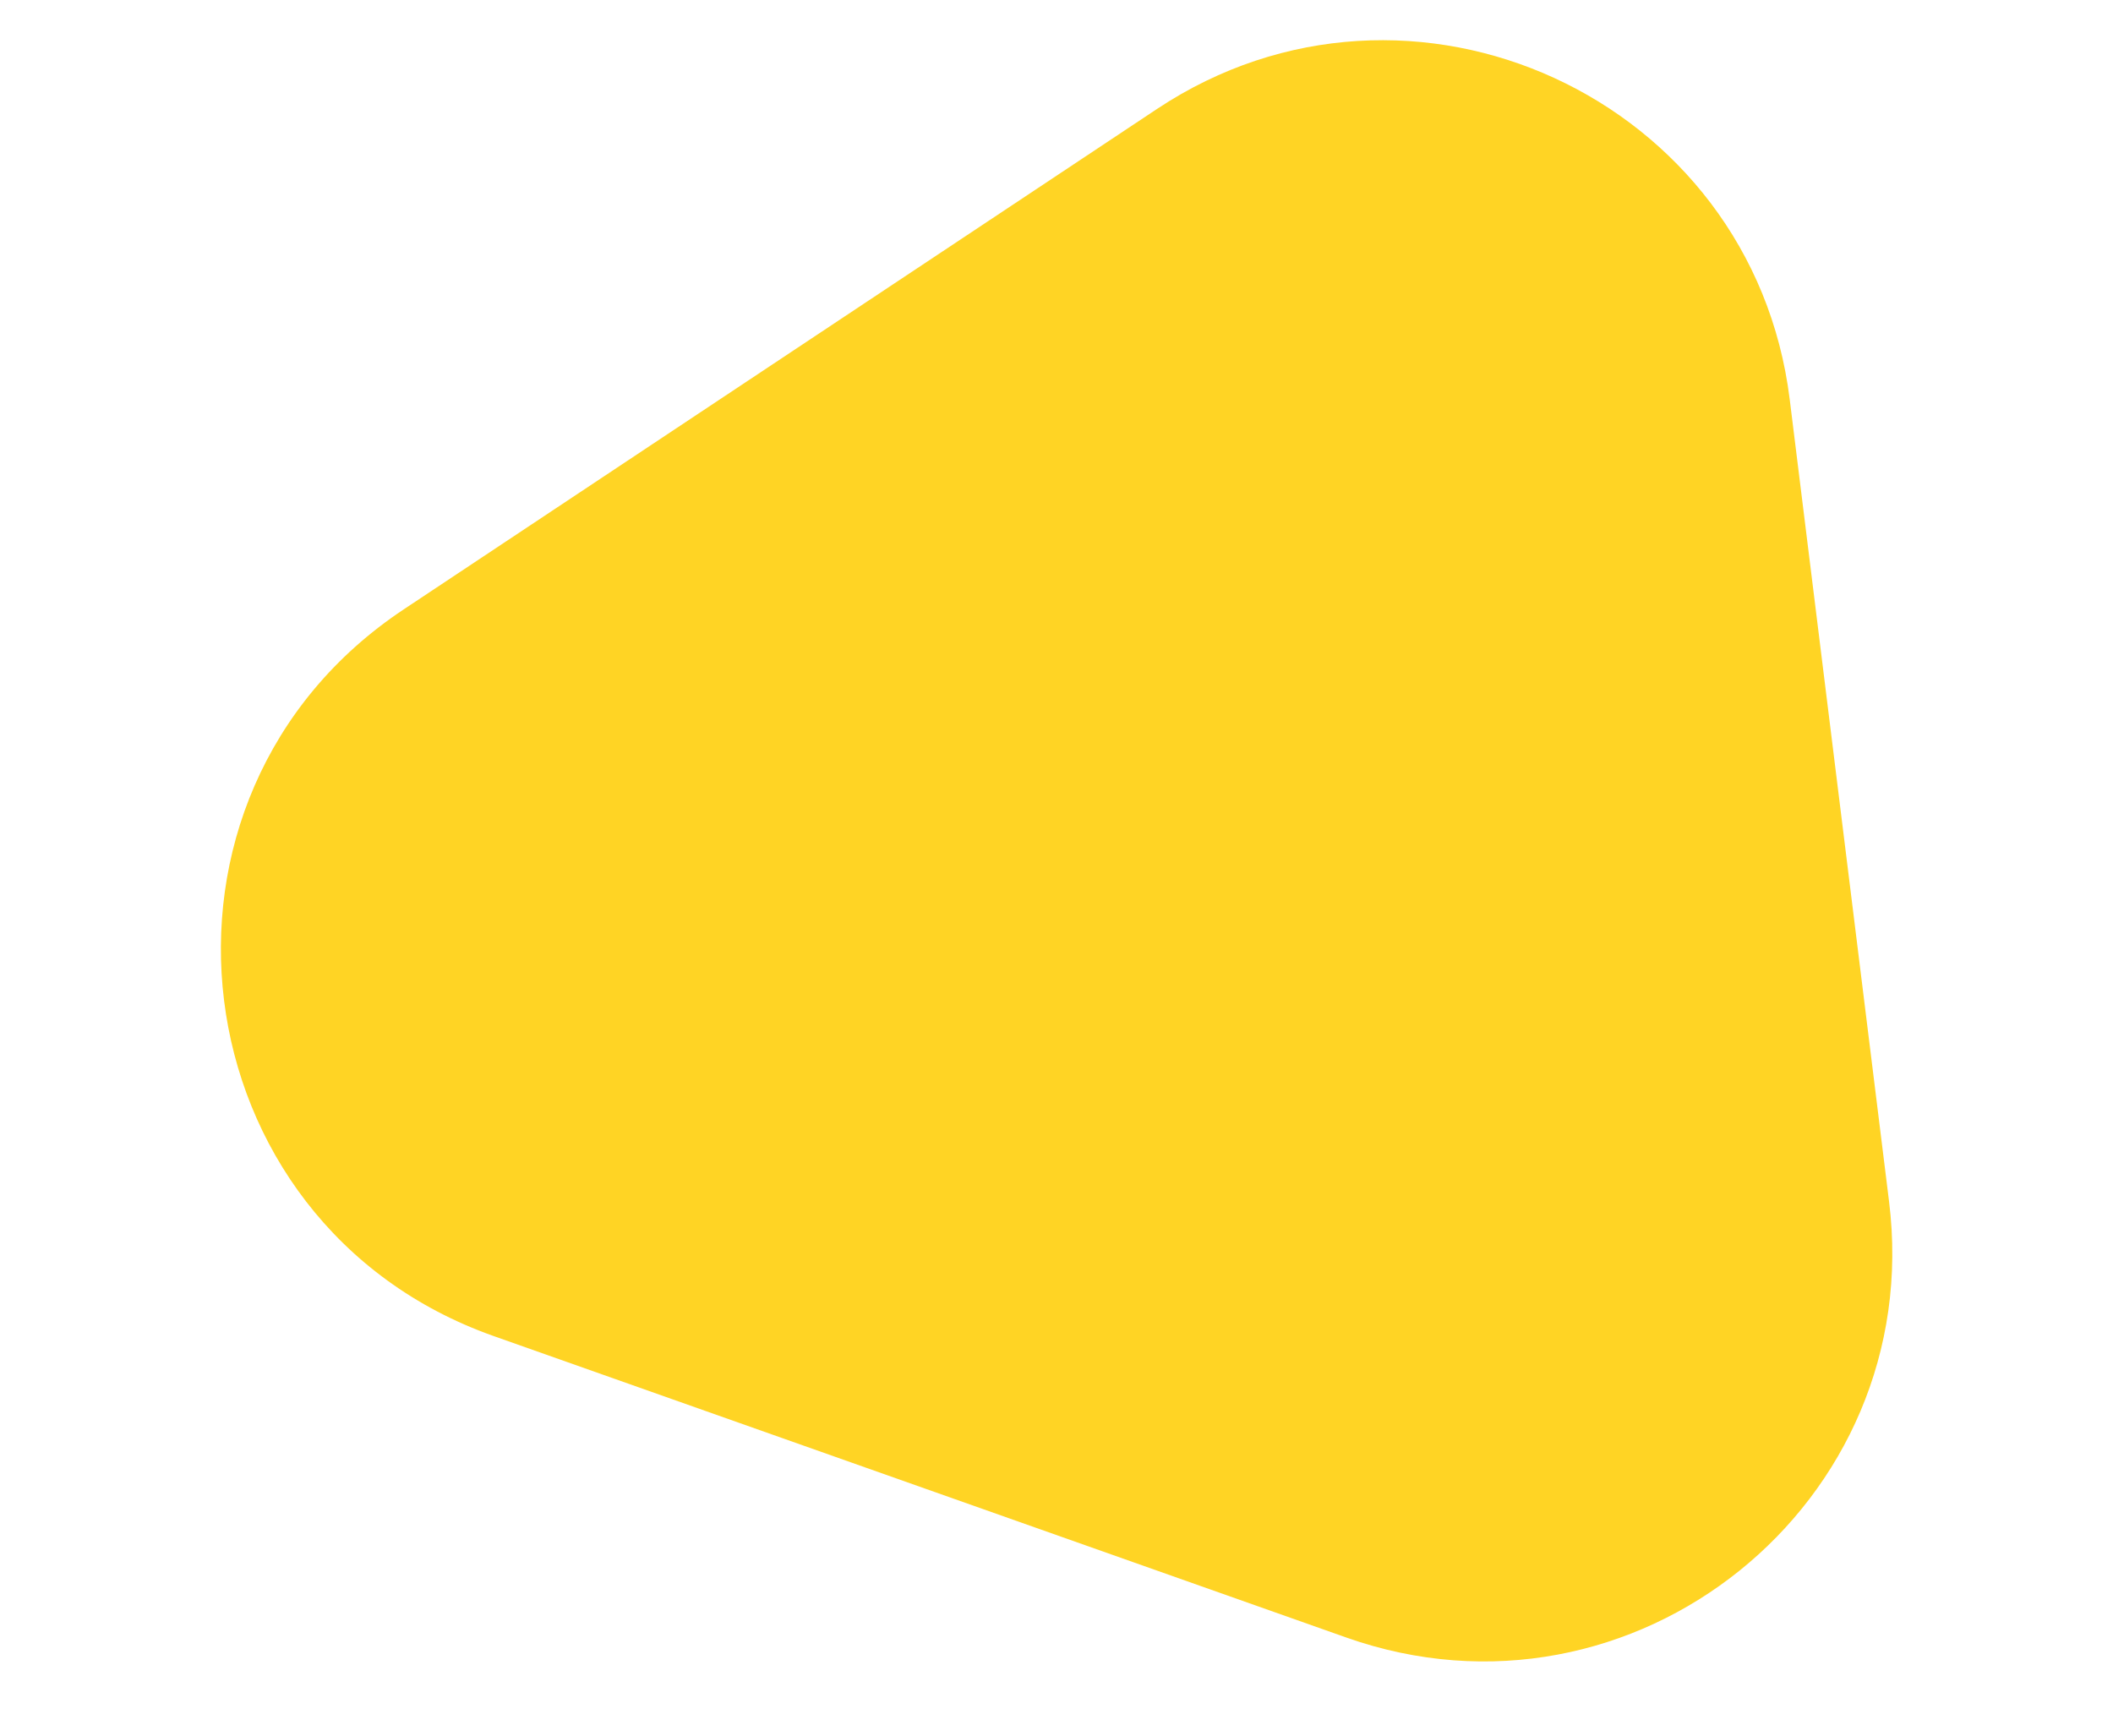 <?xml version="1.0" encoding="UTF-8"?> <!-- Generator: Adobe Illustrator 25.0.1, SVG Export Plug-In . SVG Version: 6.00 Build 0) --> <svg xmlns="http://www.w3.org/2000/svg" xmlns:xlink="http://www.w3.org/1999/xlink" id="Слой_1" x="0px" y="0px" viewBox="0 0 600 493" style="enable-background:new 0 0 600 493;" xml:space="preserve"> <style type="text/css"> .st0{fill:#FFD424;} </style> <path class="st0" d="M140.2,379.4L382.3,465c81.5,28.8,164.8-38.1,154.1-123.9l-28.2-227.7C497.6,27.8,400.5-16.8,328.6,30.9 L114.7,173C34.8,226,49.9,347.5,140.2,379.4z"></path> </svg> 